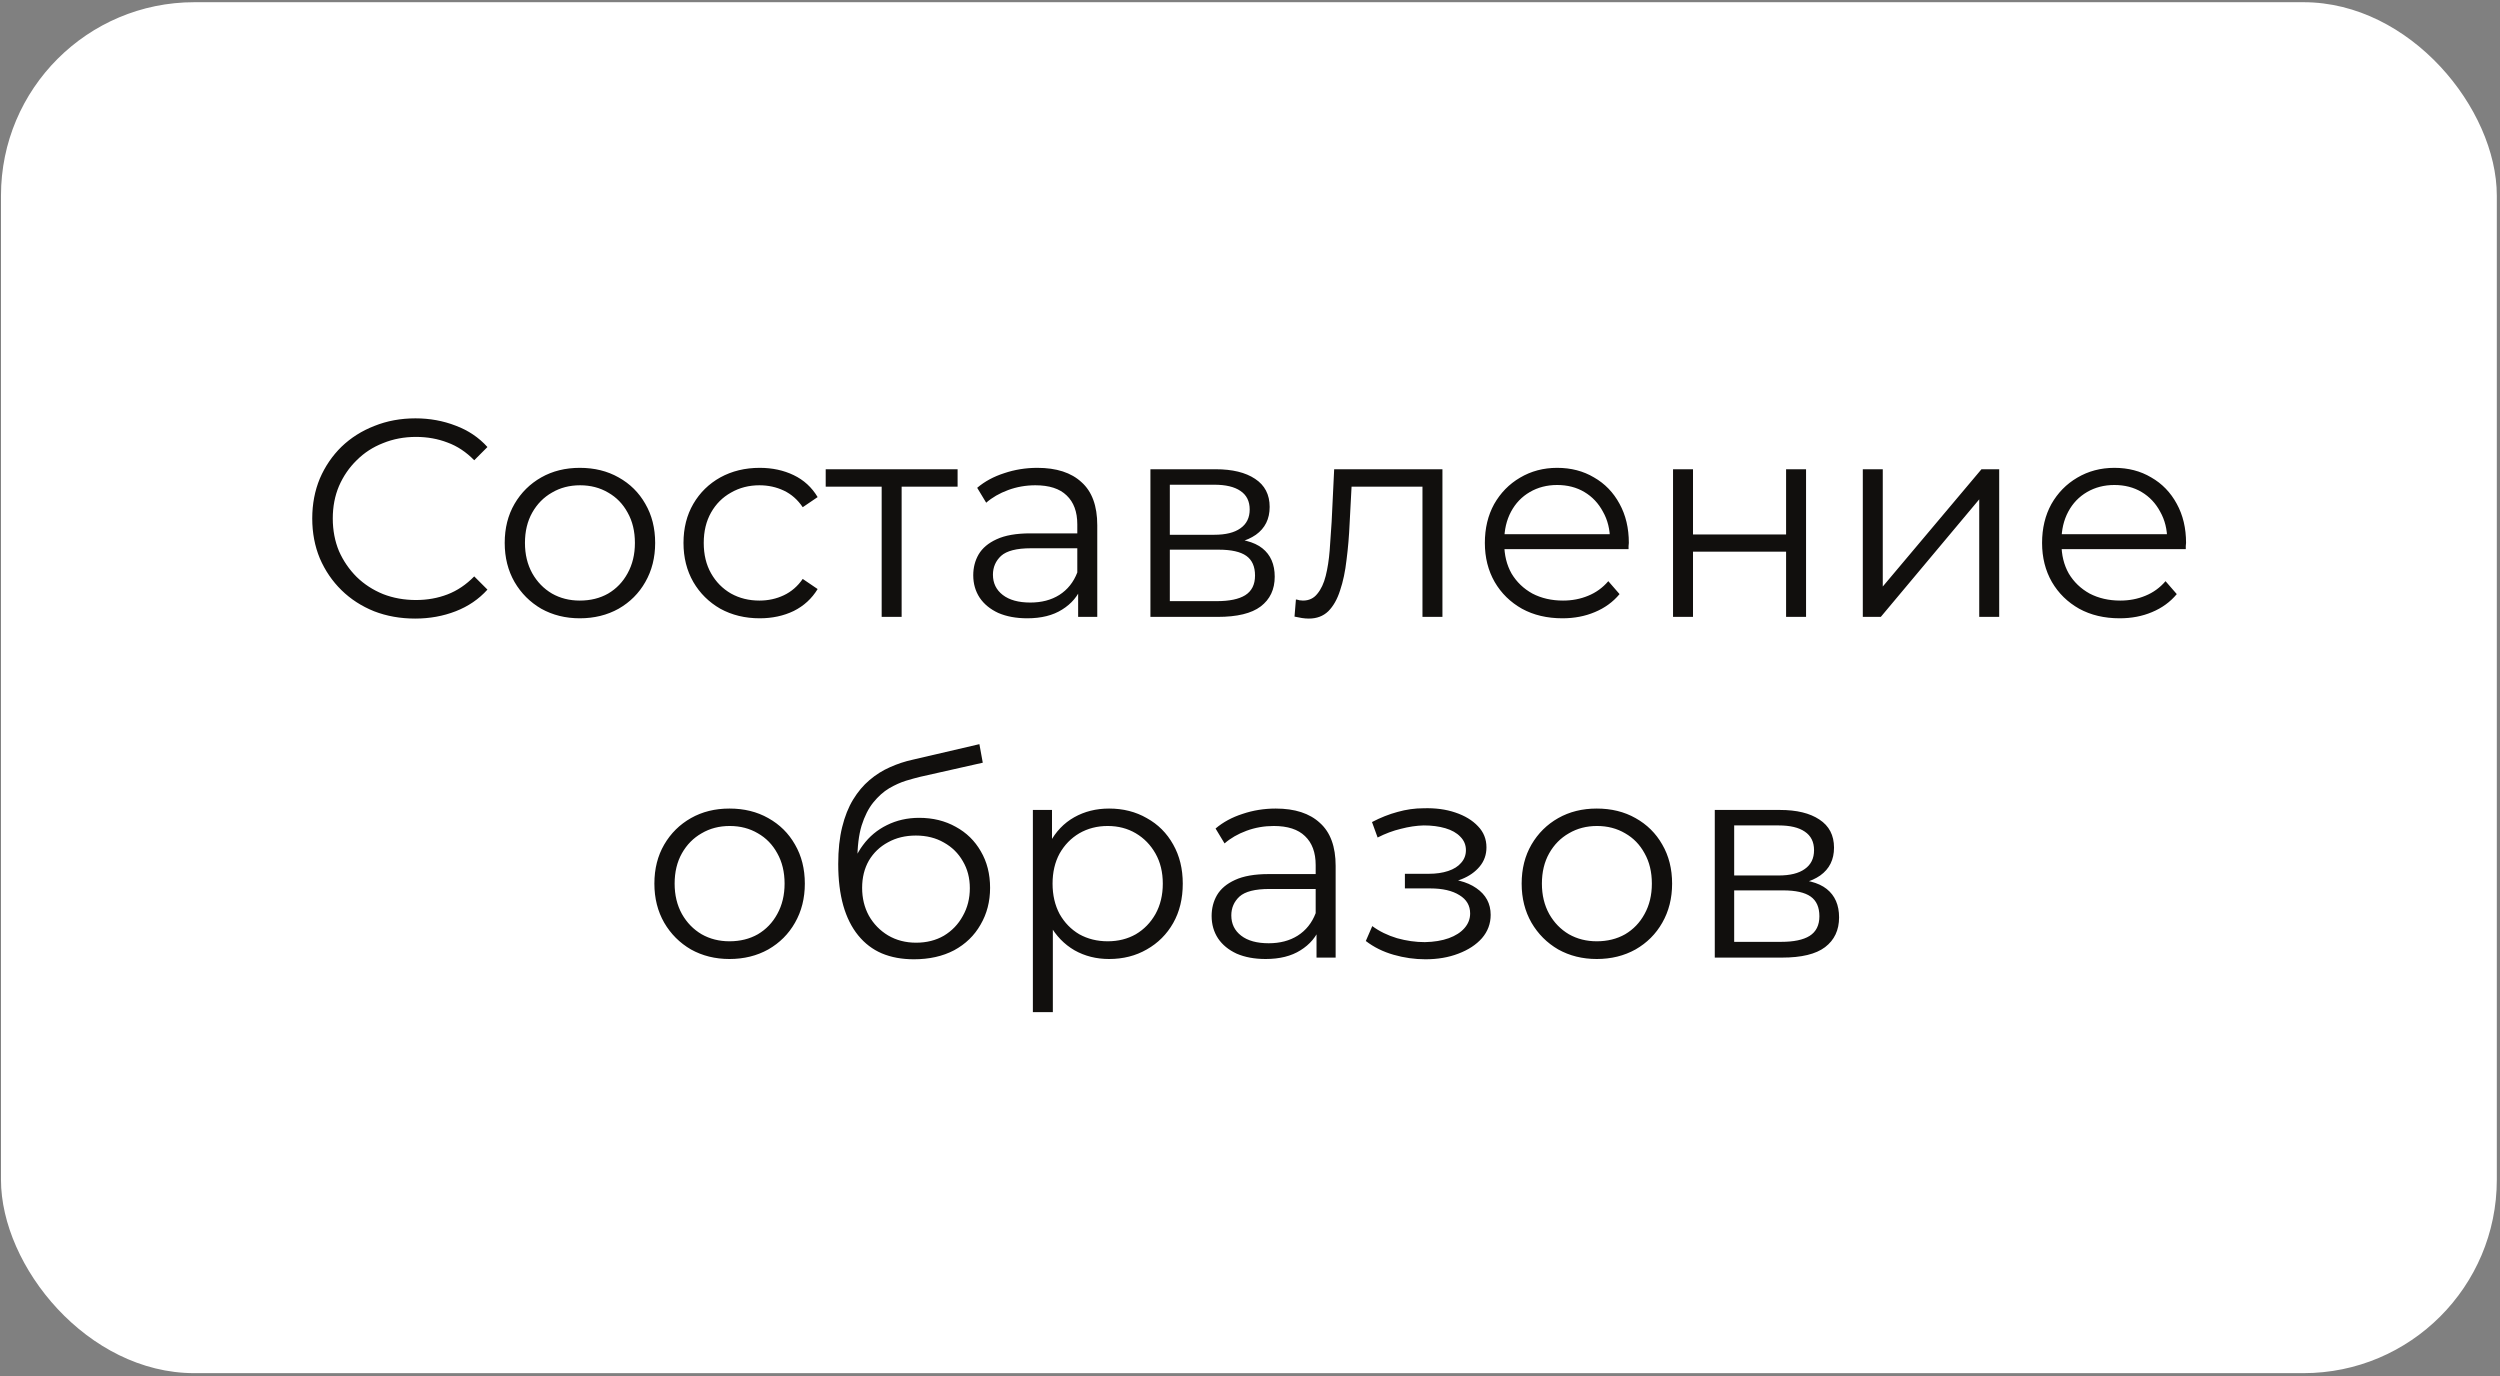<?xml version="1.0" encoding="UTF-8"?> <svg xmlns="http://www.w3.org/2000/svg" width="565" height="311" viewBox="0 0 565 311" fill="none"><rect x="0" y="0" width="565" height="311" fill="#808080" stroke="none"/><rect x="0.222" y="0.5" width="564.056" height="309.833" rx="43.694" fill="white"></rect><path d="M93.829 139.798C90.481 139.798 87.388 139.248 84.549 138.146C81.711 137.002 79.253 135.413 77.177 133.379C75.101 131.345 73.47 128.952 72.283 126.197C71.139 123.443 70.567 120.435 70.567 117.173C70.567 113.91 71.139 110.902 72.283 108.148C73.47 105.394 75.101 103 77.177 100.966C79.296 98.932 81.774 97.364 84.613 96.263C87.452 95.119 90.545 94.547 93.892 94.547C97.112 94.547 100.142 95.098 102.981 96.199C105.819 97.258 108.213 98.868 110.162 101.029L107.175 104.017C105.353 102.152 103.341 100.818 101.138 100.013C98.934 99.165 96.561 98.741 94.019 98.741C91.35 98.741 88.871 99.207 86.583 100.14C84.295 101.029 82.304 102.322 80.609 104.017C78.914 105.669 77.58 107.618 76.605 109.864C75.673 112.067 75.207 114.503 75.207 117.173C75.207 119.842 75.673 122.299 76.605 124.545C77.58 126.748 78.914 128.697 80.609 130.392C82.304 132.045 84.295 133.337 86.583 134.269C88.871 135.159 91.35 135.604 94.019 135.604C96.561 135.604 98.934 135.18 101.138 134.333C103.341 133.485 105.353 132.129 107.175 130.265L110.162 133.252C108.213 135.413 105.819 137.044 102.981 138.146C100.142 139.248 97.091 139.798 93.829 139.798ZM131.033 139.735C127.813 139.735 124.91 139.014 122.326 137.574C119.784 136.091 117.771 134.078 116.288 131.536C114.805 128.952 114.064 126.007 114.064 122.702C114.064 119.355 114.805 116.41 116.288 113.868C117.771 111.325 119.784 109.334 122.326 107.893C124.868 106.453 127.77 105.733 131.033 105.733C134.338 105.733 137.261 106.453 139.804 107.893C142.388 109.334 144.401 111.325 145.841 113.868C147.324 116.41 148.066 119.355 148.066 122.702C148.066 126.007 147.324 128.952 145.841 131.536C144.401 134.078 142.388 136.091 139.804 137.574C137.219 139.014 134.295 139.735 131.033 139.735ZM131.033 135.731C133.448 135.731 135.588 135.201 137.452 134.142C139.316 133.04 140.778 131.515 141.837 129.566C142.939 127.574 143.49 125.286 143.49 122.702C143.49 120.075 142.939 117.787 141.837 115.838C140.778 113.889 139.316 112.385 137.452 111.325C135.588 110.224 133.469 109.673 131.097 109.673C128.724 109.673 126.605 110.224 124.741 111.325C122.877 112.385 121.394 113.889 120.292 115.838C119.19 117.787 118.64 120.075 118.64 122.702C118.64 125.286 119.19 127.574 120.292 129.566C121.394 131.515 122.877 133.04 124.741 134.142C126.605 135.201 128.703 135.731 131.033 135.731ZM171.692 139.735C168.387 139.735 165.421 139.014 162.794 137.574C160.21 136.091 158.176 134.078 156.693 131.536C155.21 128.952 154.469 126.007 154.469 122.702C154.469 119.355 155.21 116.41 156.693 113.868C158.176 111.325 160.21 109.334 162.794 107.893C165.421 106.453 168.387 105.733 171.692 105.733C174.531 105.733 177.094 106.283 179.382 107.385C181.67 108.487 183.471 110.139 184.785 112.342L181.416 114.63C180.272 112.936 178.853 111.686 177.158 110.881C175.463 110.076 173.62 109.673 171.629 109.673C169.256 109.673 167.116 110.224 165.209 111.325C163.303 112.385 161.799 113.889 160.697 115.838C159.595 117.787 159.045 120.075 159.045 122.702C159.045 125.329 159.595 127.617 160.697 129.566C161.799 131.515 163.303 133.04 165.209 134.142C167.116 135.201 169.256 135.731 171.629 135.731C173.62 135.731 175.463 135.328 177.158 134.523C178.853 133.718 180.272 132.489 181.416 130.837L184.785 133.125C183.471 135.286 181.67 136.938 179.382 138.082C177.094 139.184 174.531 139.735 171.692 139.735ZM199.257 139.417V108.783L200.401 109.991H186.609V106.05H216.417V109.991H202.625L203.769 108.783V139.417H199.257ZM243.66 139.417V132.045L243.47 130.837V118.507C243.47 115.668 242.665 113.486 241.055 111.961C239.487 110.436 237.135 109.673 234 109.673C231.839 109.673 229.784 110.033 227.835 110.753C225.886 111.474 224.234 112.427 222.878 113.613L220.844 110.245C222.539 108.804 224.572 107.703 226.945 106.94C229.318 106.135 231.818 105.733 234.445 105.733C238.767 105.733 242.093 106.813 244.423 108.974C246.796 111.092 247.982 114.334 247.982 118.698V139.417H243.66ZM232.157 139.735C229.657 139.735 227.475 139.332 225.611 138.527C223.789 137.68 222.39 136.536 221.416 135.095C220.441 133.612 219.954 131.917 219.954 130.011C219.954 128.274 220.357 126.706 221.162 125.308C222.009 123.867 223.365 122.723 225.229 121.876C227.136 120.986 229.678 120.541 232.856 120.541H244.359V123.909H232.983C229.763 123.909 227.517 124.481 226.246 125.625C225.017 126.769 224.403 128.189 224.403 129.884C224.403 131.79 225.144 133.316 226.627 134.46C228.11 135.604 230.187 136.176 232.856 136.176C235.398 136.176 237.58 135.604 239.402 134.46C241.266 133.273 242.622 131.578 243.47 129.375L244.487 132.489C243.639 134.693 242.156 136.451 240.038 137.765C237.962 139.078 235.335 139.735 232.157 139.735ZM259.995 139.417V106.05H274.74C278.51 106.05 281.476 106.771 283.637 108.211C285.841 109.652 286.942 111.77 286.942 114.567C286.942 117.278 285.904 119.376 283.828 120.859C281.752 122.299 279.019 123.02 275.629 123.02L276.519 121.685C280.502 121.685 283.425 122.426 285.29 123.909C287.154 125.392 288.086 127.532 288.086 130.329C288.086 133.21 287.027 135.455 284.908 137.065C282.832 138.633 279.591 139.417 275.184 139.417H259.995ZM264.38 135.858H274.994C277.833 135.858 279.972 135.413 281.413 134.523C282.896 133.591 283.637 132.108 283.637 130.074C283.637 128.041 282.981 126.558 281.667 125.625C280.354 124.693 278.277 124.227 275.439 124.227H264.38V135.858ZM264.38 120.859H274.422C277.006 120.859 278.977 120.372 280.332 119.397C281.731 118.422 282.43 117.003 282.43 115.139C282.43 113.274 281.731 111.876 280.332 110.944C278.977 110.012 277.006 109.546 274.422 109.546H264.38V120.859ZM292.56 139.353L292.878 135.477C293.175 135.519 293.45 135.582 293.704 135.667C294.001 135.71 294.255 135.731 294.467 135.731C295.823 135.731 296.903 135.222 297.708 134.205C298.556 133.189 299.191 131.833 299.615 130.138C300.039 128.443 300.335 126.536 300.505 124.418C300.674 122.257 300.823 120.096 300.95 117.935L301.522 106.05H325.991V139.417H321.478V108.656L322.622 109.991H304.445L305.526 108.593L305.017 118.253C304.89 121.134 304.657 123.888 304.318 126.515C304.022 129.142 303.534 131.451 302.856 133.443C302.221 135.434 301.331 137.002 300.187 138.146C299.043 139.248 297.581 139.798 295.802 139.798C295.293 139.798 294.764 139.756 294.213 139.671C293.704 139.586 293.154 139.481 292.56 139.353ZM353.118 139.735C349.644 139.735 346.593 139.014 343.966 137.574C341.339 136.091 339.284 134.078 337.802 131.536C336.319 128.952 335.577 126.007 335.577 122.702C335.577 119.397 336.276 116.473 337.674 113.931C339.115 111.389 341.064 109.398 343.522 107.957C346.021 106.474 348.818 105.733 351.911 105.733C355.046 105.733 357.822 106.453 360.237 107.893C362.694 109.292 364.622 111.283 366.02 113.868C367.418 116.41 368.118 119.355 368.118 122.702C368.118 122.914 368.096 123.147 368.054 123.401C368.054 123.613 368.054 123.846 368.054 124.1H339.009V120.732H365.639L363.859 122.066C363.859 119.651 363.33 117.512 362.27 115.647C361.254 113.741 359.855 112.258 358.076 111.198C356.296 110.139 354.241 109.609 351.911 109.609C349.623 109.609 347.568 110.139 345.746 111.198C343.924 112.258 342.505 113.741 341.488 115.647C340.471 117.554 339.962 119.736 339.962 122.193V122.893C339.962 125.435 340.513 127.68 341.615 129.629C342.759 131.536 344.327 133.04 346.318 134.142C348.352 135.201 350.661 135.731 353.246 135.731C355.279 135.731 357.165 135.371 358.902 134.65C360.682 133.93 362.207 132.828 363.478 131.345L366.02 134.269C364.537 136.049 362.673 137.404 360.427 138.337C358.224 139.269 355.788 139.735 353.118 139.735ZM378.106 139.417V106.05H382.619V120.795H403.655V106.05H408.168V139.417H403.655V124.672H382.619V139.417H378.106ZM420.994 139.417V106.05H425.506V132.553L447.814 106.05H451.818V139.417H447.306V112.851L425.061 139.417H420.994ZM479.05 139.735C475.576 139.735 472.525 139.014 469.898 137.574C467.271 136.091 465.216 134.078 463.733 131.536C462.25 128.952 461.509 126.007 461.509 122.702C461.509 119.397 462.208 116.473 463.606 113.931C465.047 111.389 466.996 109.398 469.453 107.957C471.953 106.474 474.75 105.733 477.843 105.733C480.978 105.733 483.753 106.453 486.168 107.893C488.626 109.292 490.554 111.283 491.952 113.868C493.35 116.41 494.049 119.355 494.049 122.702C494.049 122.914 494.028 123.147 493.986 123.401C493.986 123.613 493.986 123.846 493.986 124.1H464.941V120.732H491.571L489.791 122.066C489.791 119.651 489.261 117.512 488.202 115.647C487.185 113.741 485.787 112.258 484.008 111.198C482.228 110.139 480.173 109.609 477.843 109.609C475.555 109.609 473.5 110.139 471.678 111.198C469.856 112.258 468.436 113.741 467.42 115.647C466.403 117.554 465.894 119.736 465.894 122.193V122.893C465.894 125.435 466.445 127.68 467.547 129.629C468.691 131.536 470.258 133.04 472.25 134.142C474.284 135.201 476.593 135.731 479.177 135.731C481.211 135.731 483.097 135.371 484.834 134.65C486.613 133.93 488.139 132.828 489.41 131.345L491.952 134.269C490.469 136.049 488.605 137.404 486.359 138.337C484.156 139.269 481.72 139.735 479.05 139.735ZM164.859 216.735C161.639 216.735 158.736 216.014 156.152 214.574C153.61 213.091 151.597 211.078 150.114 208.536C148.631 205.952 147.89 203.007 147.89 199.702C147.89 196.355 148.631 193.41 150.114 190.868C151.597 188.325 153.61 186.334 156.152 184.893C158.694 183.453 161.596 182.733 164.859 182.733C168.164 182.733 171.087 183.453 173.63 184.893C176.214 186.334 178.227 188.325 179.667 190.868C181.15 193.41 181.892 196.355 181.892 199.702C181.892 203.007 181.15 205.952 179.667 208.536C178.227 211.078 176.214 213.091 173.63 214.574C171.045 216.014 168.121 216.735 164.859 216.735ZM164.859 212.731C167.274 212.731 169.414 212.201 171.278 211.142C173.142 210.04 174.604 208.515 175.663 206.566C176.765 204.574 177.316 202.286 177.316 199.702C177.316 197.075 176.765 194.787 175.663 192.838C174.604 190.889 173.142 189.385 171.278 188.325C169.414 187.224 167.295 186.673 164.922 186.673C162.55 186.673 160.431 187.224 158.567 188.325C156.703 189.385 155.22 190.889 154.118 192.838C153.016 194.787 152.466 197.075 152.466 199.702C152.466 202.286 153.016 204.574 154.118 206.566C155.22 208.515 156.703 210.04 158.567 211.142C160.431 212.201 162.529 212.731 164.859 212.731ZM206.535 216.798C203.823 216.798 201.408 216.353 199.29 215.464C197.213 214.574 195.434 213.218 193.951 211.396C192.468 209.574 191.345 207.329 190.583 204.659C189.82 201.948 189.439 198.812 189.439 195.253C189.439 192.075 189.735 189.3 190.328 186.927C190.921 184.512 191.748 182.436 192.807 180.699C193.866 178.962 195.095 177.5 196.493 176.313C197.934 175.085 199.48 174.11 201.133 173.39C202.828 172.627 204.565 172.055 206.344 171.674L221.343 168.178L222.106 172.373L207.997 175.551C207.107 175.763 206.027 176.059 204.755 176.441C203.527 176.822 202.256 177.394 200.942 178.157C199.671 178.919 198.485 179.978 197.383 181.334C196.281 182.69 195.392 184.449 194.714 186.609C194.078 188.728 193.76 191.376 193.76 194.554C193.76 195.232 193.781 195.783 193.824 196.206C193.866 196.588 193.909 197.011 193.951 197.477C194.036 197.901 194.099 198.537 194.142 199.384L192.171 197.732C192.637 195.147 193.591 192.901 195.031 190.995C196.472 189.046 198.273 187.542 200.434 186.482C202.637 185.381 205.073 184.83 207.743 184.83C210.836 184.83 213.59 185.508 216.005 186.864C218.42 188.177 220.305 190.02 221.661 192.393C223.059 194.766 223.759 197.52 223.759 200.655C223.759 203.748 223.038 206.524 221.598 208.981C220.199 211.438 218.208 213.366 215.623 214.765C213.039 216.12 210.009 216.798 206.535 216.798ZM207.043 213.049C209.416 213.049 211.513 212.519 213.335 211.46C215.157 210.358 216.577 208.875 217.594 207.011C218.653 205.146 219.183 203.049 219.183 200.719C219.183 198.431 218.653 196.397 217.594 194.617C216.577 192.838 215.157 191.44 213.335 190.423C211.513 189.364 209.395 188.834 206.98 188.834C204.607 188.834 202.51 189.342 200.688 190.359C198.866 191.334 197.425 192.711 196.366 194.49C195.349 196.27 194.841 198.325 194.841 200.655C194.841 202.986 195.349 205.083 196.366 206.947C197.425 208.812 198.866 210.294 200.688 211.396C202.552 212.498 204.671 213.049 207.043 213.049ZM250.654 216.735C247.773 216.735 245.167 216.078 242.837 214.765C240.506 213.409 238.642 211.481 237.244 208.981C235.888 206.439 235.21 203.346 235.21 199.702C235.21 196.058 235.888 192.986 237.244 190.486C238.6 187.944 240.443 186.016 242.773 184.703C245.103 183.389 247.73 182.733 250.654 182.733C253.832 182.733 256.671 183.453 259.17 184.893C261.713 186.292 263.704 188.283 265.145 190.868C266.585 193.41 267.305 196.355 267.305 199.702C267.305 203.092 266.585 206.057 265.145 208.6C263.704 211.142 261.713 213.133 259.17 214.574C256.671 216.014 253.832 216.735 250.654 216.735ZM233.43 228.747V183.05H237.752V193.092L237.307 199.765L237.943 206.502V228.747H233.43ZM250.336 212.731C252.709 212.731 254.827 212.201 256.692 211.142C258.556 210.04 260.039 208.515 261.141 206.566C262.242 204.574 262.793 202.286 262.793 199.702C262.793 197.117 262.242 194.85 261.141 192.901C260.039 190.952 258.556 189.427 256.692 188.325C254.827 187.224 252.709 186.673 250.336 186.673C247.963 186.673 245.824 187.224 243.917 188.325C242.053 189.427 240.57 190.952 239.468 192.901C238.409 194.85 237.879 197.117 237.879 199.702C237.879 202.286 238.409 204.574 239.468 206.566C240.57 208.515 242.053 210.04 243.917 211.142C245.824 212.201 247.963 212.731 250.336 212.731ZM297.534 216.417V209.045L297.343 207.837V195.507C297.343 192.668 296.538 190.486 294.928 188.961C293.36 187.436 291.009 186.673 287.873 186.673C285.712 186.673 283.657 187.033 281.708 187.753C279.759 188.474 278.107 189.427 276.751 190.613L274.717 187.245C276.412 185.804 278.446 184.703 280.818 183.94C283.191 183.135 285.691 182.733 288.318 182.733C292.64 182.733 295.966 183.813 298.296 185.974C300.669 188.092 301.855 191.334 301.855 195.698V216.417H297.534ZM286.03 216.735C283.53 216.735 281.348 216.332 279.484 215.527C277.662 214.68 276.264 213.536 275.289 212.095C274.315 210.612 273.827 208.917 273.827 207.011C273.827 205.274 274.23 203.706 275.035 202.308C275.882 200.867 277.238 199.723 279.102 198.876C281.009 197.986 283.551 197.541 286.729 197.541H298.233V200.909H286.856C283.636 200.909 281.39 201.481 280.119 202.625C278.891 203.769 278.276 205.189 278.276 206.884C278.276 208.79 279.018 210.316 280.501 211.46C281.984 212.604 284.06 213.176 286.729 213.176C289.271 213.176 291.453 212.604 293.275 211.46C295.14 210.273 296.496 208.578 297.343 206.375L298.36 209.489C297.512 211.693 296.029 213.451 293.911 214.765C291.835 216.078 289.208 216.735 286.03 216.735ZM322.146 216.798C319.731 216.798 317.337 216.459 314.965 215.781C312.592 215.104 310.495 214.065 308.673 212.667L310.134 209.299C311.745 210.485 313.609 211.396 315.727 212.032C317.846 212.625 319.943 212.921 322.019 212.921C324.096 212.879 325.896 212.582 327.422 212.032C328.947 211.481 330.133 210.718 330.981 209.744C331.828 208.769 332.252 207.668 332.252 206.439C332.252 204.659 331.447 203.282 329.837 202.308C328.227 201.291 326.023 200.782 323.227 200.782H317.507V197.477H322.909C324.562 197.477 326.023 197.266 327.294 196.842C328.566 196.418 329.54 195.804 330.218 194.999C330.938 194.194 331.298 193.24 331.298 192.139C331.298 190.952 330.875 189.936 330.027 189.088C329.222 188.241 328.1 187.605 326.659 187.181C325.218 186.758 323.587 186.546 321.765 186.546C320.113 186.588 318.397 186.842 316.617 187.309C314.838 187.732 313.079 188.389 311.342 189.279L310.071 185.783C312.02 184.766 313.948 184.004 315.854 183.495C317.804 182.944 319.753 182.669 321.702 182.669C324.371 182.584 326.765 182.902 328.883 183.622C331.044 184.343 332.76 185.381 334.031 186.737C335.302 188.05 335.938 189.639 335.938 191.503C335.938 193.156 335.43 194.596 334.413 195.825C333.396 197.054 332.04 198.007 330.345 198.685C328.65 199.363 326.722 199.702 324.562 199.702L324.752 198.494C328.566 198.494 331.532 199.236 333.65 200.719C335.811 202.202 336.891 204.214 336.891 206.757C336.891 208.748 336.235 210.506 334.921 212.032C333.608 213.515 331.828 214.68 329.582 215.527C327.379 216.375 324.901 216.798 322.146 216.798ZM360.863 216.735C357.643 216.735 354.741 216.014 352.156 214.574C349.614 213.091 347.601 211.078 346.118 208.536C344.635 205.952 343.894 203.007 343.894 199.702C343.894 196.355 344.635 193.41 346.118 190.868C347.601 188.325 349.614 186.334 352.156 184.893C354.698 183.453 357.601 182.733 360.863 182.733C364.168 182.733 367.092 183.453 369.634 184.893C372.218 186.334 374.231 188.325 375.672 190.868C377.155 193.41 377.896 196.355 377.896 199.702C377.896 203.007 377.155 205.952 375.672 208.536C374.231 211.078 372.218 213.091 369.634 214.574C367.049 216.014 364.126 216.735 360.863 216.735ZM360.863 212.731C363.278 212.731 365.418 212.201 367.282 211.142C369.147 210.04 370.608 208.515 371.668 206.566C372.769 204.574 373.32 202.286 373.32 199.702C373.32 197.075 372.769 194.787 371.668 192.838C370.608 190.889 369.147 189.385 367.282 188.325C365.418 187.224 363.3 186.673 360.927 186.673C358.554 186.673 356.436 187.224 354.571 188.325C352.707 189.385 351.224 190.889 350.122 192.838C349.021 194.787 348.47 197.075 348.47 199.702C348.47 202.286 349.021 204.574 350.122 206.566C351.224 208.515 352.707 210.04 354.571 211.142C356.436 212.201 358.533 212.731 360.863 212.731ZM387.54 216.417V183.05H402.285C406.056 183.05 409.022 183.771 411.183 185.211C413.386 186.652 414.488 188.77 414.488 191.567C414.488 194.278 413.45 196.376 411.373 197.859C409.297 199.299 406.564 200.02 403.175 200.02L404.065 198.685C408.047 198.685 410.971 199.426 412.835 200.909C414.7 202.392 415.632 204.532 415.632 207.329C415.632 210.21 414.572 212.455 412.454 214.065C410.378 215.633 407.136 216.417 402.73 216.417H387.54ZM391.925 212.858H402.539C405.378 212.858 407.518 212.413 408.958 211.523C410.441 210.591 411.183 209.108 411.183 207.074C411.183 205.041 410.526 203.558 409.213 202.625C407.899 201.693 405.823 201.227 402.984 201.227H391.925V212.858ZM391.925 197.859H401.967C404.552 197.859 406.522 197.372 407.878 196.397C409.276 195.422 409.975 194.003 409.975 192.139C409.975 190.274 409.276 188.876 407.878 187.944C406.522 187.012 404.552 186.546 401.967 186.546H391.925V197.859Z" fill="#110F0D"></path></svg> 